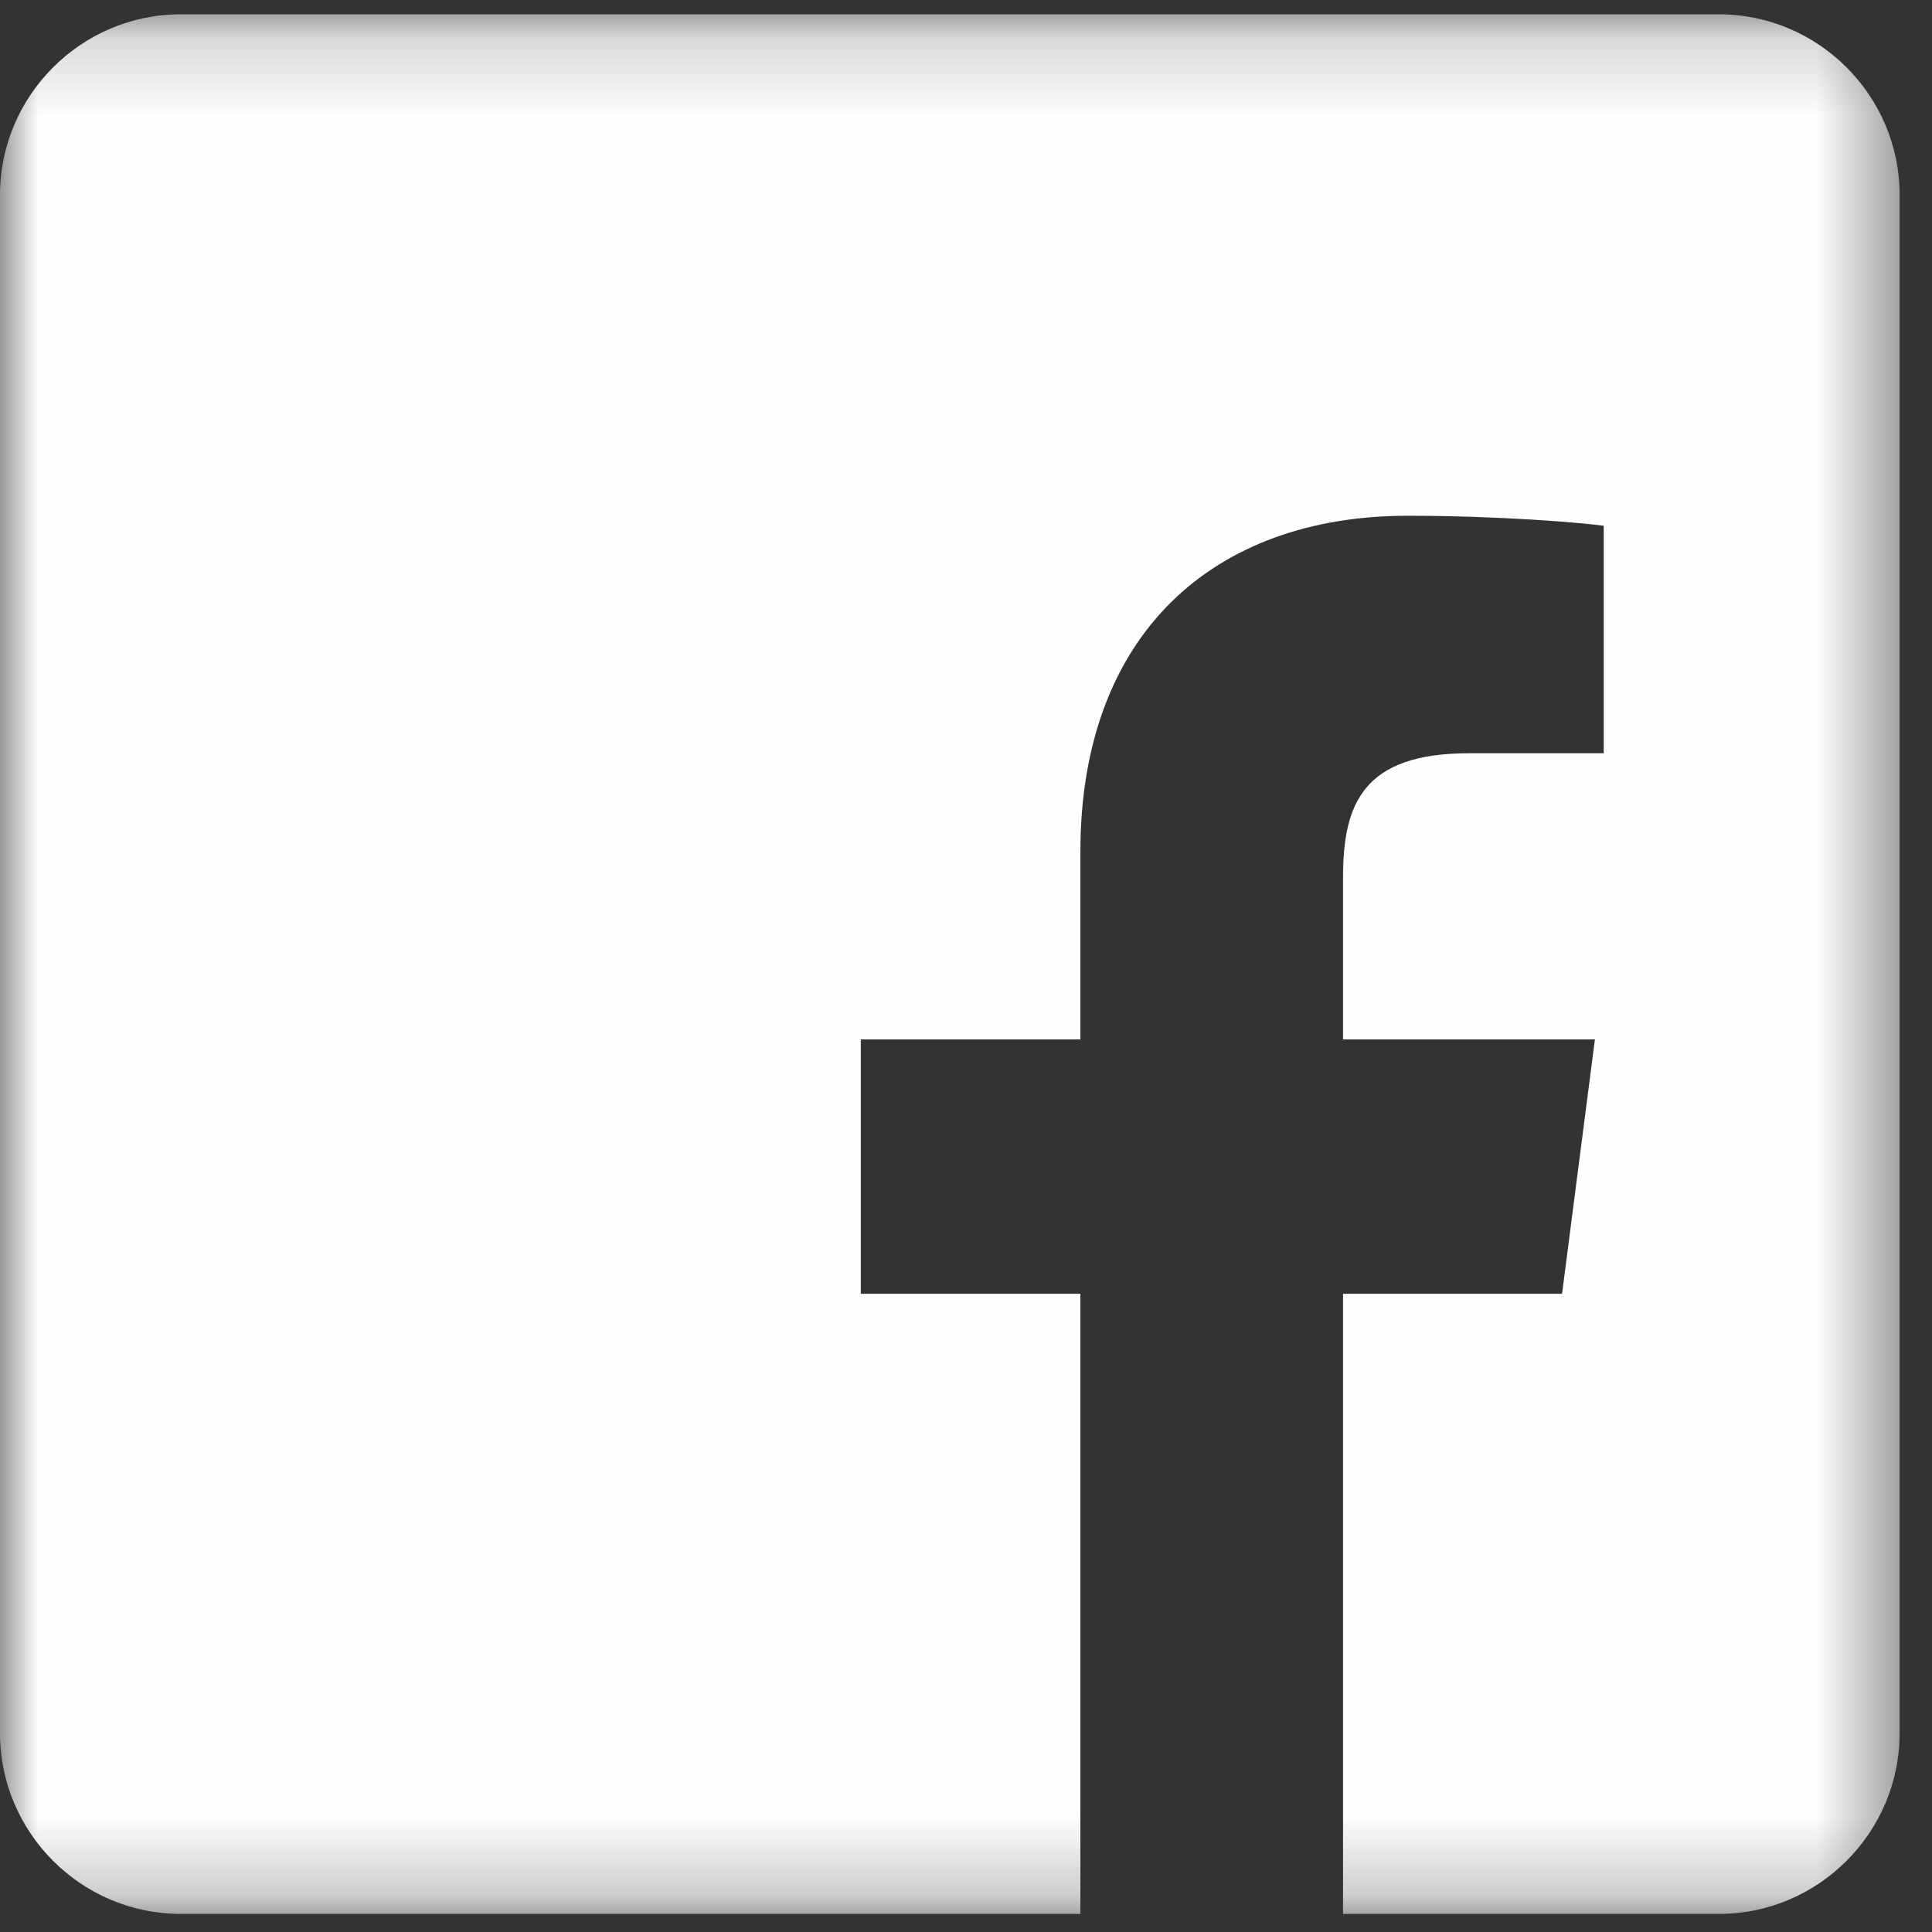<?xml version="1.0" encoding="UTF-8"?>
<svg width="25px" height="25px" viewBox="0 0 25 25" version="1.1" xmlns="http://www.w3.org/2000/svg" xmlns:xlink="http://www.w3.org/1999/xlink">
    <rect x="0" y="0" width="25" height="25" fill="#333333" stroke="none"/>
    <!-- Generator: Sketch 51 (57462) - http://www.bohemiancoding.com/sketch -->
    <title>facebook</title>
    <desc>Created with Sketch.</desc>
    <defs>
        <polygon id="path-1" points="0 0.185 24.581 0.185 24.581 24.766 0 24.766"></polygon>
    </defs>
    <g id="Page-1" stroke="none" stroke-width="1" fill="none" fill-rule="evenodd">
        <g id="DESKTOP" transform="translate(-1104, -4397)">
            <g id="FOOTER" transform="translate(0, 4052)">
                <g id="Social" transform="translate(1104, 345)">
                    <g id="facebook">
                        <mask id="mask-2" fill="white">
                            <use xlink:href="#path-1"></use>
                        </mask>
                        <g id="Clip-2"></g>
                        <path d="M22.243,0.185 L2.338,0.185 C1.052,0.185 -8.12e-05,1.237 -8.12e-05,2.523 L-8.12e-05,22.428 C-8.12e-05,23.714 1.052,24.766 2.338,24.766 L13.98,24.766 L13.98,16.741 L11.139,16.741 L11.139,13.45 L13.98,13.45 L13.98,11.023 C13.98,8.207 15.7,6.674 18.213,6.674 C19.416,6.674 20.451,6.763 20.752,6.803 L20.752,9.747 L19.01,9.747 C17.643,9.747 17.379,10.397 17.379,11.349 L17.379,13.45 L20.638,13.45 L20.213,16.741 L17.379,16.741 L17.379,24.766 L22.243,24.766 C23.529,24.766 24.581,23.714 24.581,22.428 L24.581,2.523 C24.581,1.237 23.529,0.185 22.243,0.185" id="Fill-1" fill="#FEFEFE" mask="url(#mask-2)"></path>
                    </g>
                </g>
            </g>
        </g>
    </g>
</svg>